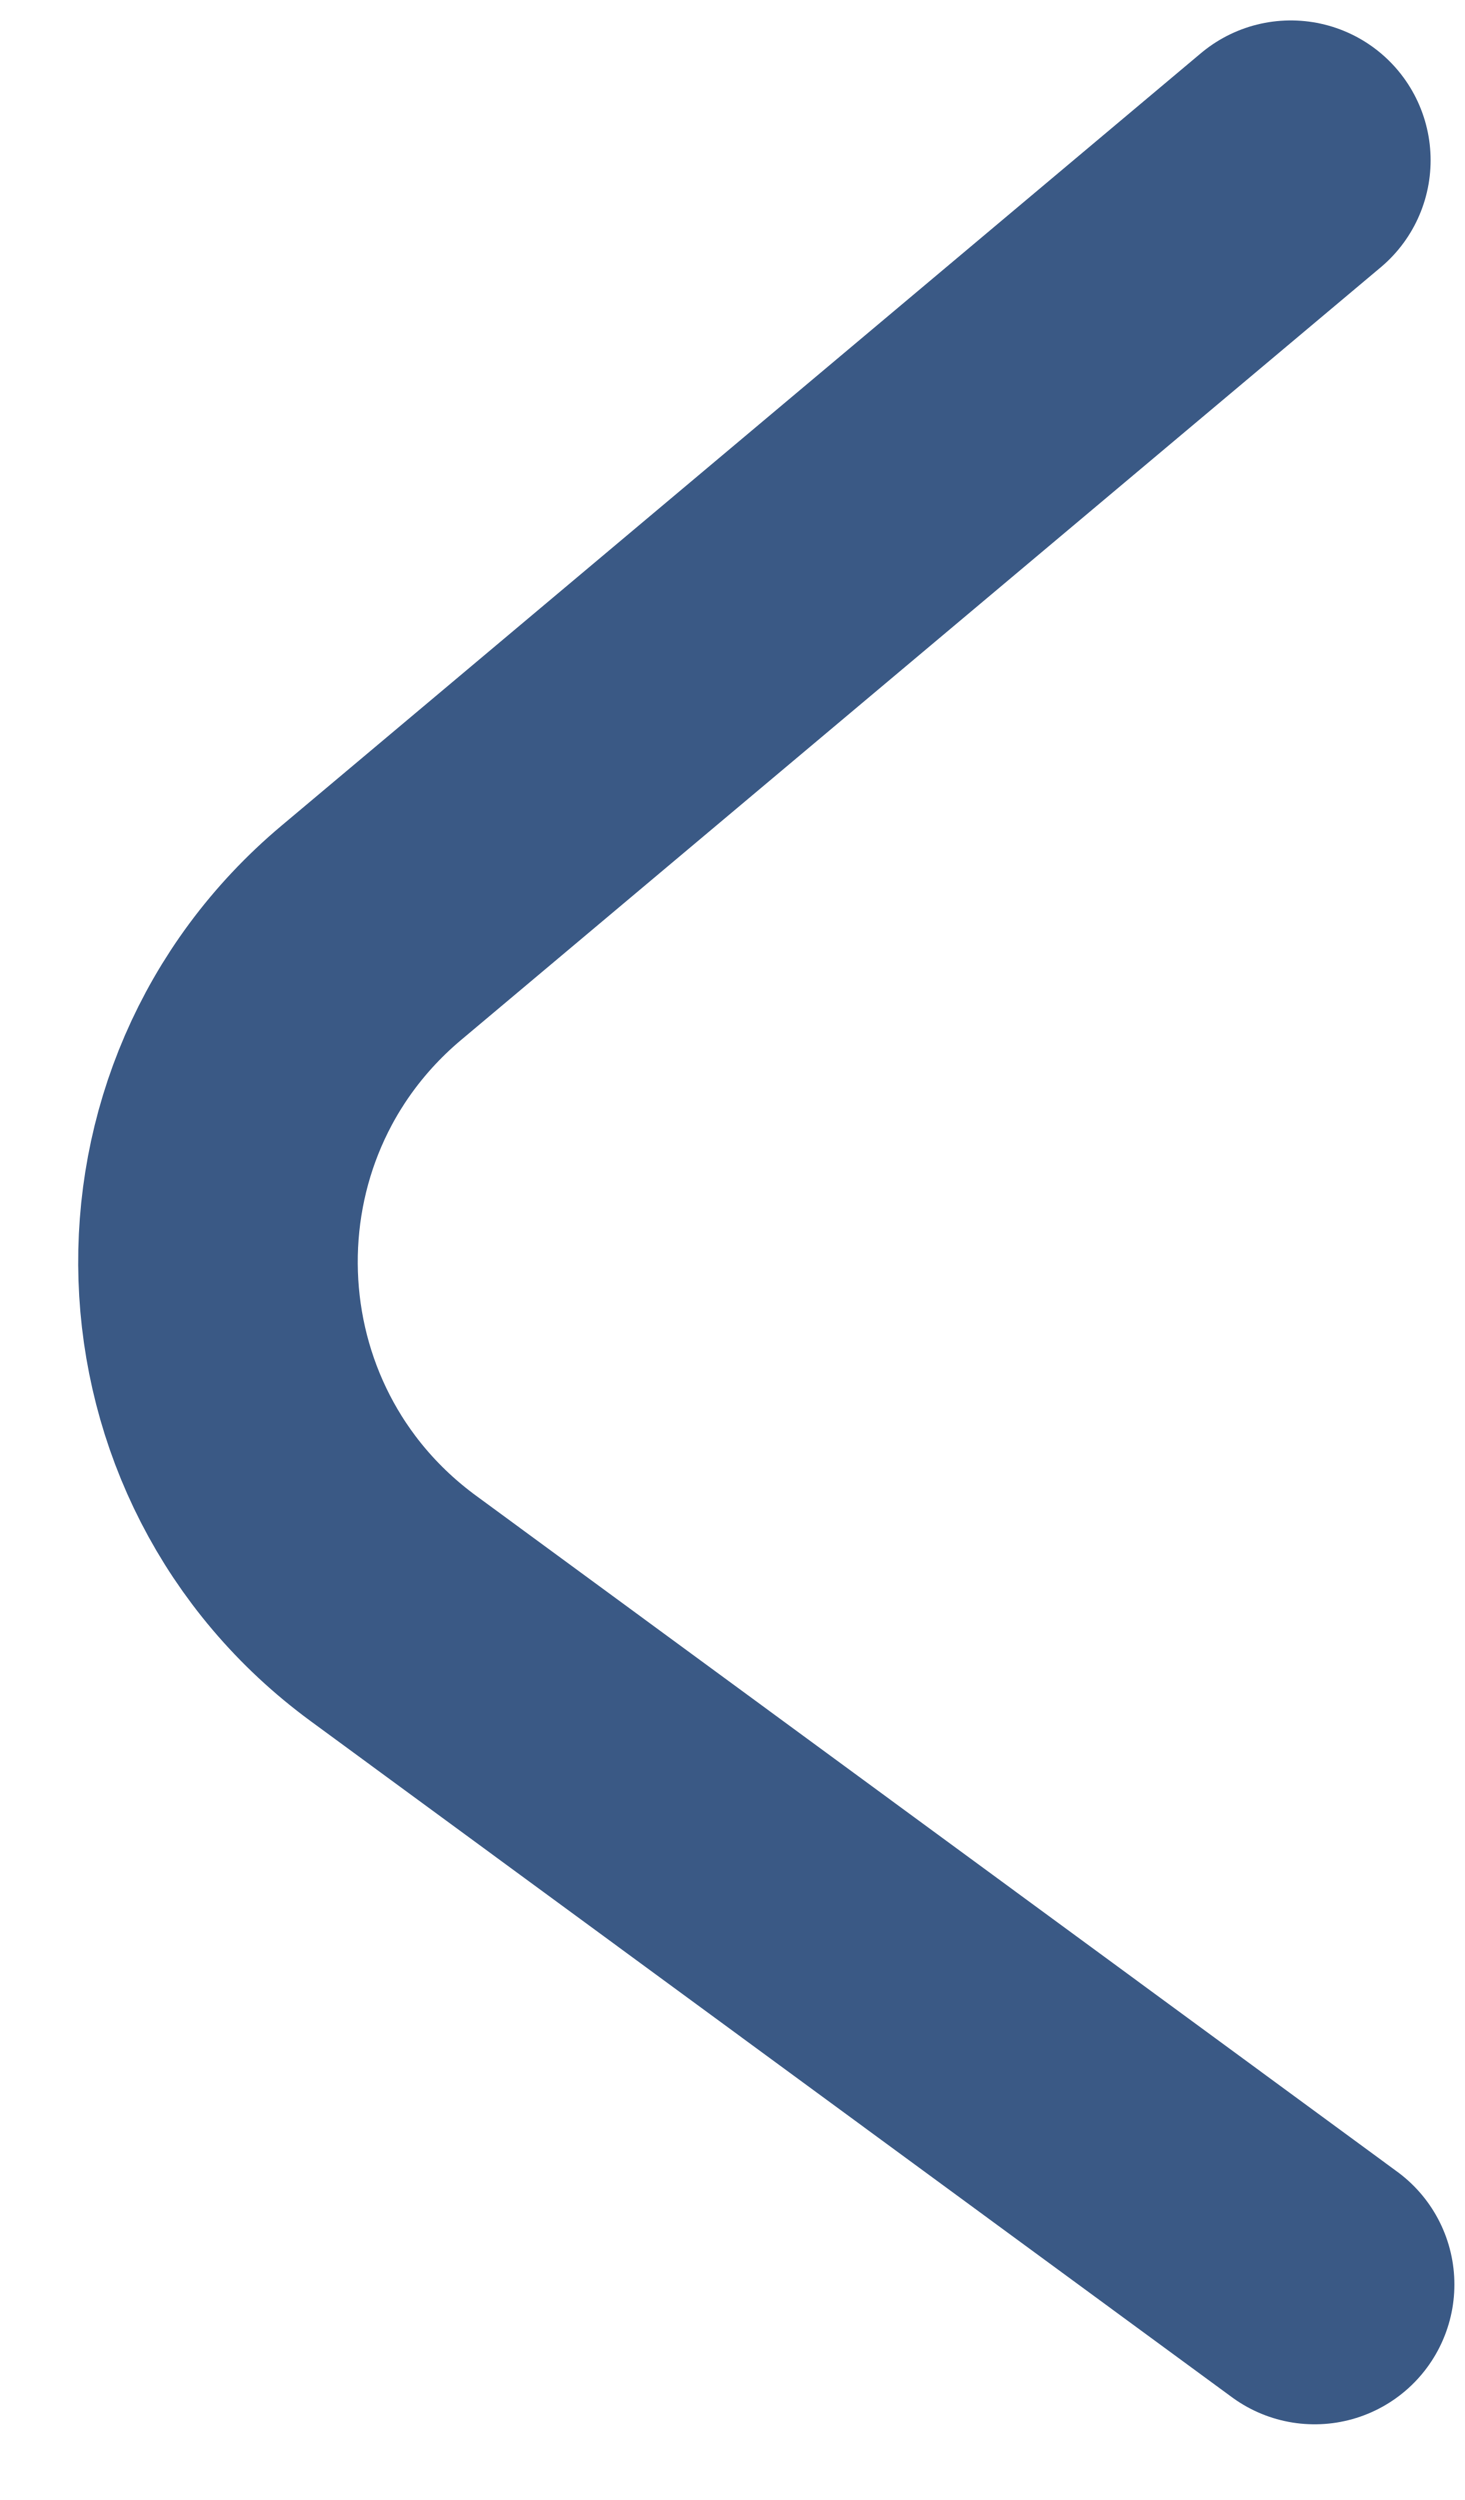 <svg xmlns="http://www.w3.org/2000/svg" width="17" height="29" viewBox="0 0 17 29" fill="none"><path d="M15.255 26.502L4.566 18.66C1.96 16.749 1.834 12.901 4.308 10.822L14.979 1.859" stroke="#3A5985" stroke-width="3.244" stroke-miterlimit="10" stroke-linecap="round"></path></svg>